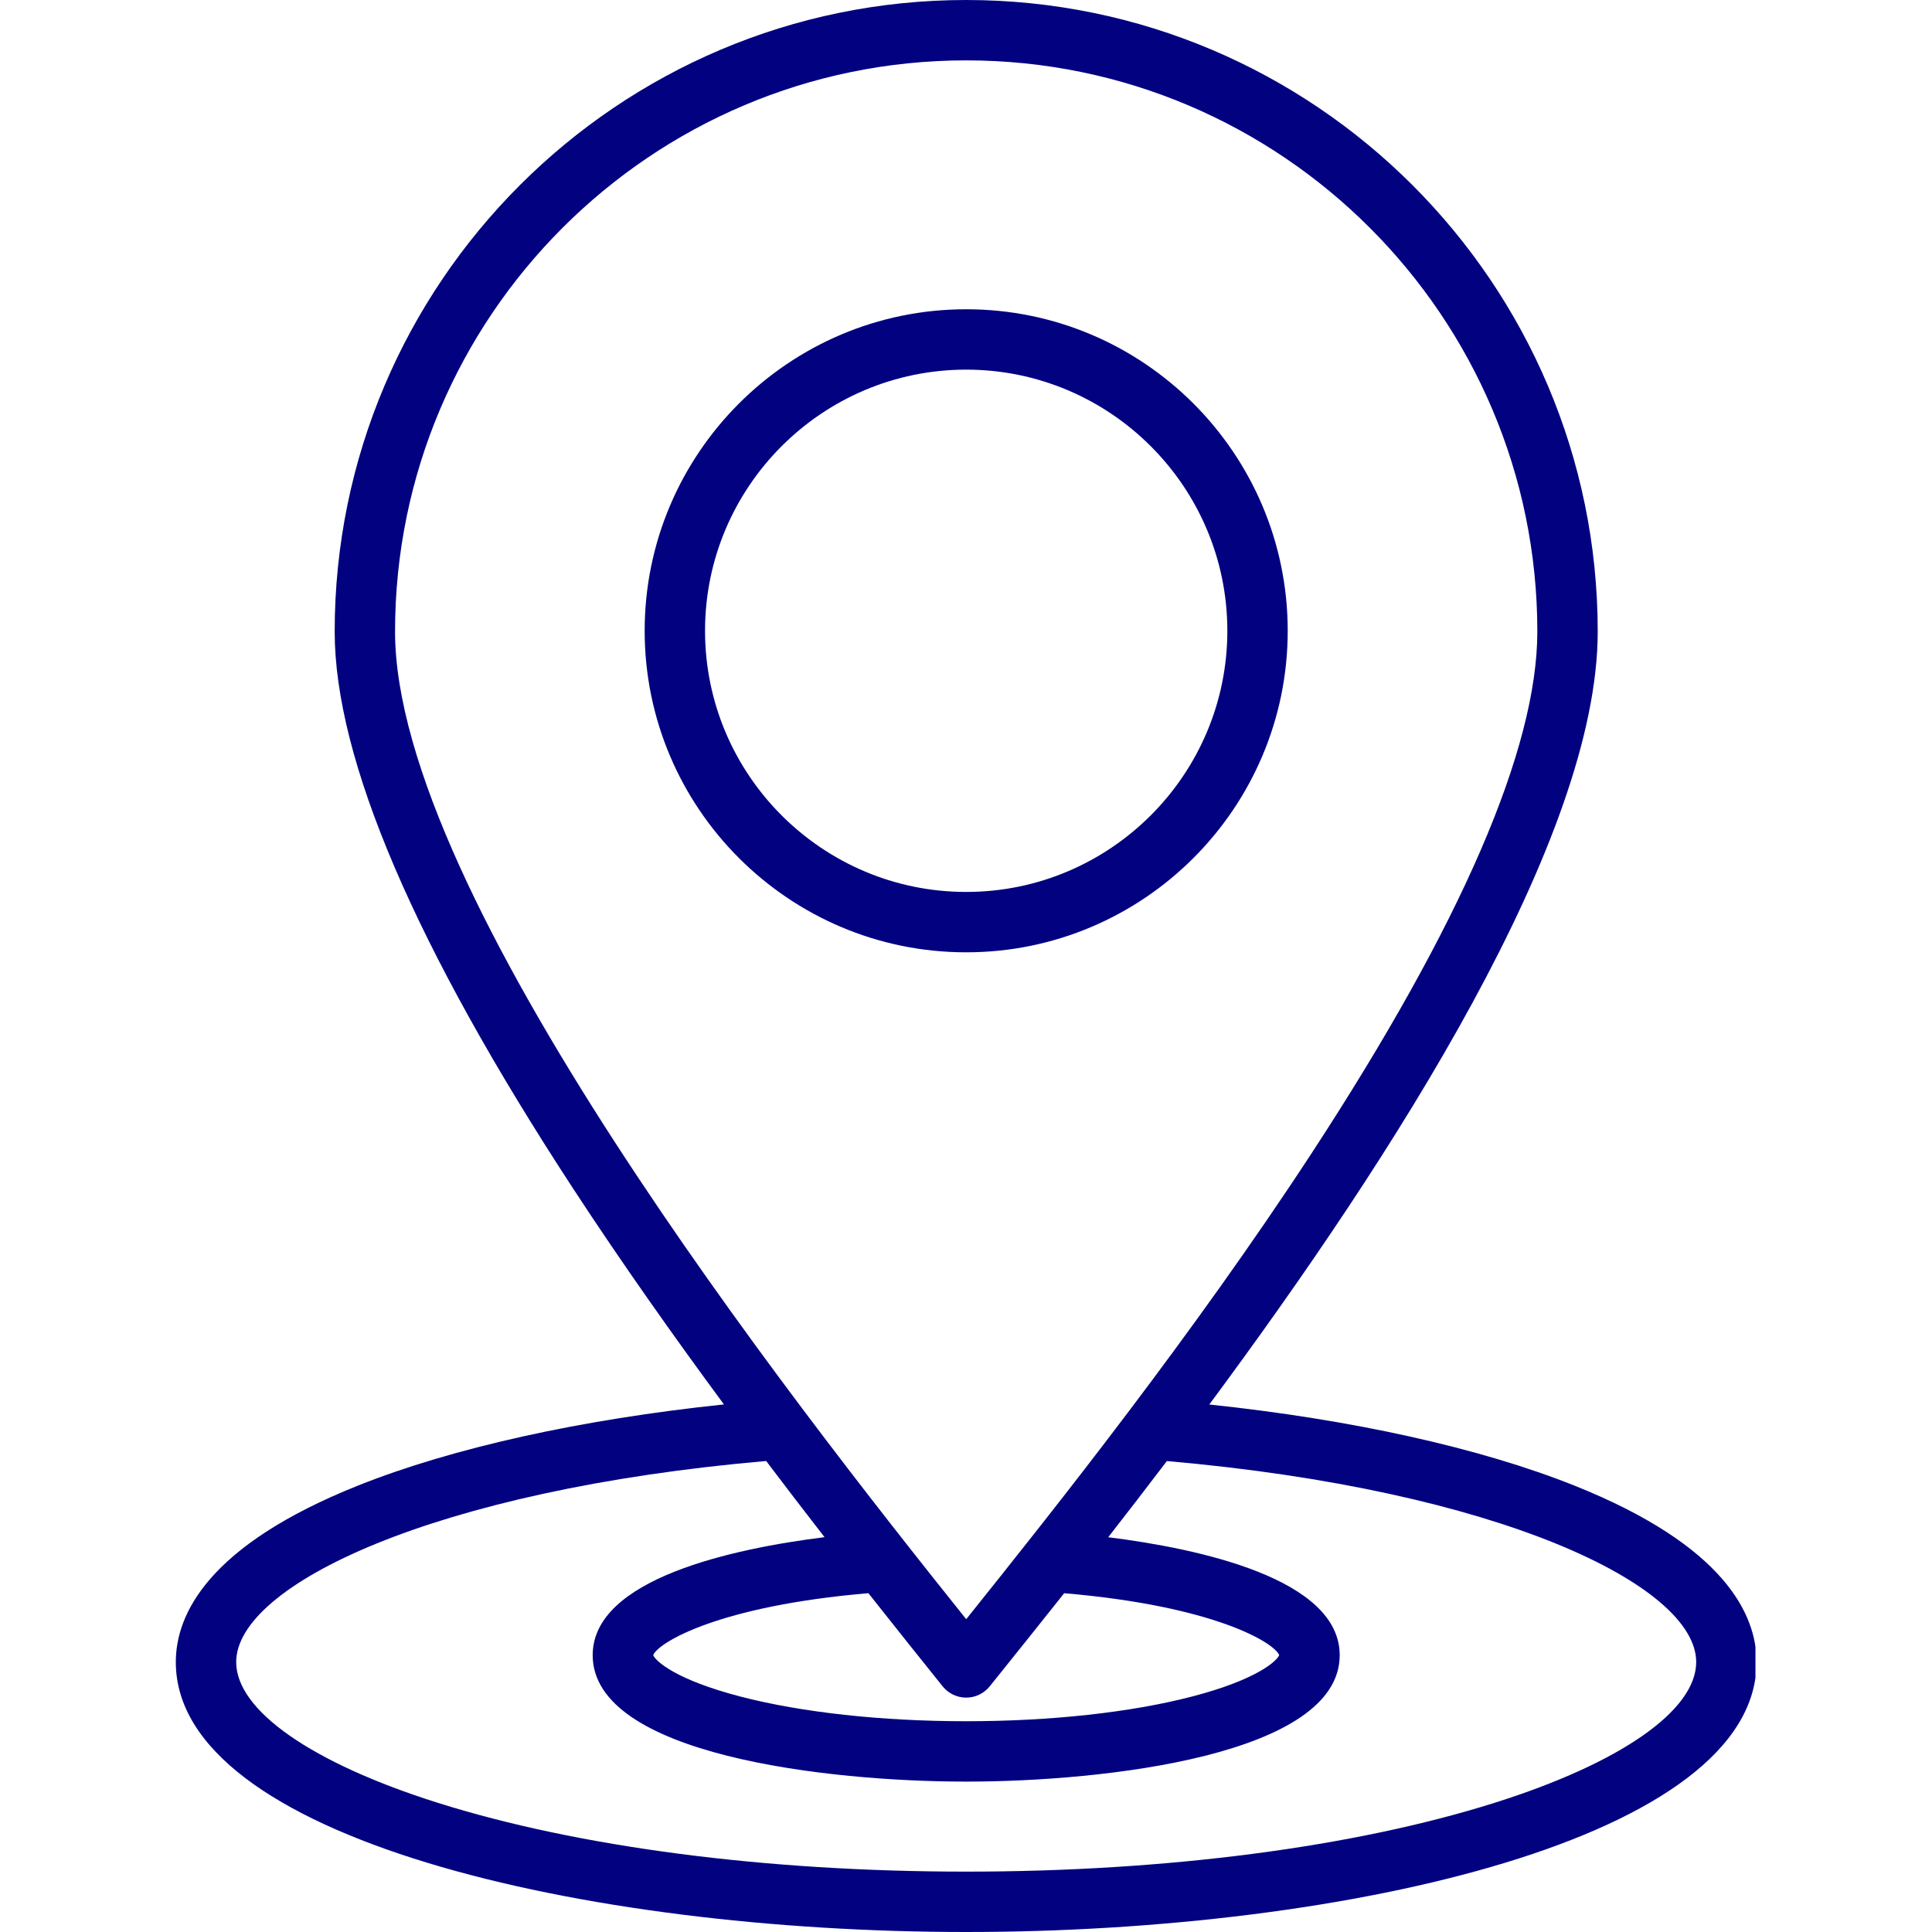 <svg xmlns="http://www.w3.org/2000/svg" xmlns:xlink="http://www.w3.org/1999/xlink" width="500" viewBox="0 0 375 375" height="500" preserveAspectRatio="xMidYMid meet"><defs><clipPath id="59287c5b98"><path d="M 34 0 L 340.734 0 L 340.734 375 L 34 375 Z M 34 0 " clip-rule="nonzero"></path></clipPath></defs><g clip-path="url(#59287c5b98)"><path fill="#020281" d="M 305.59 288.352 C 287.25 281.027 262.383 275.527 234.723 272.613 C 270.504 224.348 310.117 162.812 310.117 122.578 C 310.113 54.988 255.125 0 187.535 0 C 119.949 0 64.961 54.988 64.961 122.578 C 64.961 147.367 80.551 183.773 111.297 230.781 C 120.727 245.199 130.777 259.402 140.516 272.598 C 112.812 275.504 87.902 281.004 69.531 288.332 C 40.27 300.012 34.125 313.414 34.125 322.605 C 34.125 356.637 113.168 375 187.535 375 C 261.906 375 340.949 356.637 340.949 322.605 C 340.949 313.422 334.812 300.027 305.59 288.352 Z M 76.68 122.578 C 76.68 61.449 126.41 11.719 187.535 11.719 C 248.664 11.719 298.395 61.449 298.395 122.578 C 298.395 145.297 283.656 179.367 254.582 223.844 C 231.539 259.094 204.777 292.785 187.539 314.285 C 153.16 271.328 76.68 173.695 76.68 122.578 Z M 182.965 327.316 C 184.078 328.703 185.758 329.508 187.535 329.508 C 189.312 329.508 190.996 328.703 192.105 327.316 L 193.836 325.16 C 197.586 320.488 201.879 315.137 206.555 309.242 C 235.676 311.719 247.344 318.84 248.293 321.266 C 247.809 322.426 243.922 326.031 231.387 329.293 C 219.496 332.387 203.926 334.09 187.535 334.09 C 171.148 334.09 155.578 332.387 143.688 329.293 C 131.152 326.031 127.262 322.426 126.781 321.266 C 127.73 318.84 139.41 311.715 168.555 309.238 C 174.035 316.184 178.934 322.289 182.965 327.316 Z M 290.109 349.922 C 262.793 358.535 226.367 363.281 187.535 363.281 C 148.707 363.281 112.277 358.535 84.965 349.922 C 60.469 342.195 45.844 331.984 45.844 322.605 C 45.844 307.668 84.25 289.188 148.715 283.578 C 152.609 288.734 156.406 293.684 160.043 298.363 C 142.414 300.566 115.039 306.387 115.039 321.27 C 115.039 340.641 160.609 345.809 187.539 345.809 C 214.465 345.809 260.035 340.641 260.035 321.27 C 260.035 306.406 232.715 300.582 215.105 298.375 C 218.77 293.676 222.582 288.734 226.488 283.59 C 290.875 289.211 329.23 307.688 329.23 322.605 C 329.23 331.984 314.605 342.195 290.109 349.922 Z M 249.945 122.438 C 249.945 88.023 221.949 60.027 187.535 60.027 C 153.125 60.027 125.129 88.023 125.129 122.438 C 125.129 156.848 153.125 184.844 187.535 184.844 C 221.949 184.844 249.945 156.848 249.945 122.438 Z M 187.535 173.125 C 159.586 173.125 136.848 150.387 136.848 122.438 C 136.848 94.484 159.586 71.746 187.535 71.746 C 215.488 71.746 238.227 94.484 238.227 122.438 C 238.227 150.387 215.488 173.125 187.535 173.125 Z M 187.535 173.125 " fill-opacity="1" fill-rule="nonzero"></path></g></svg>